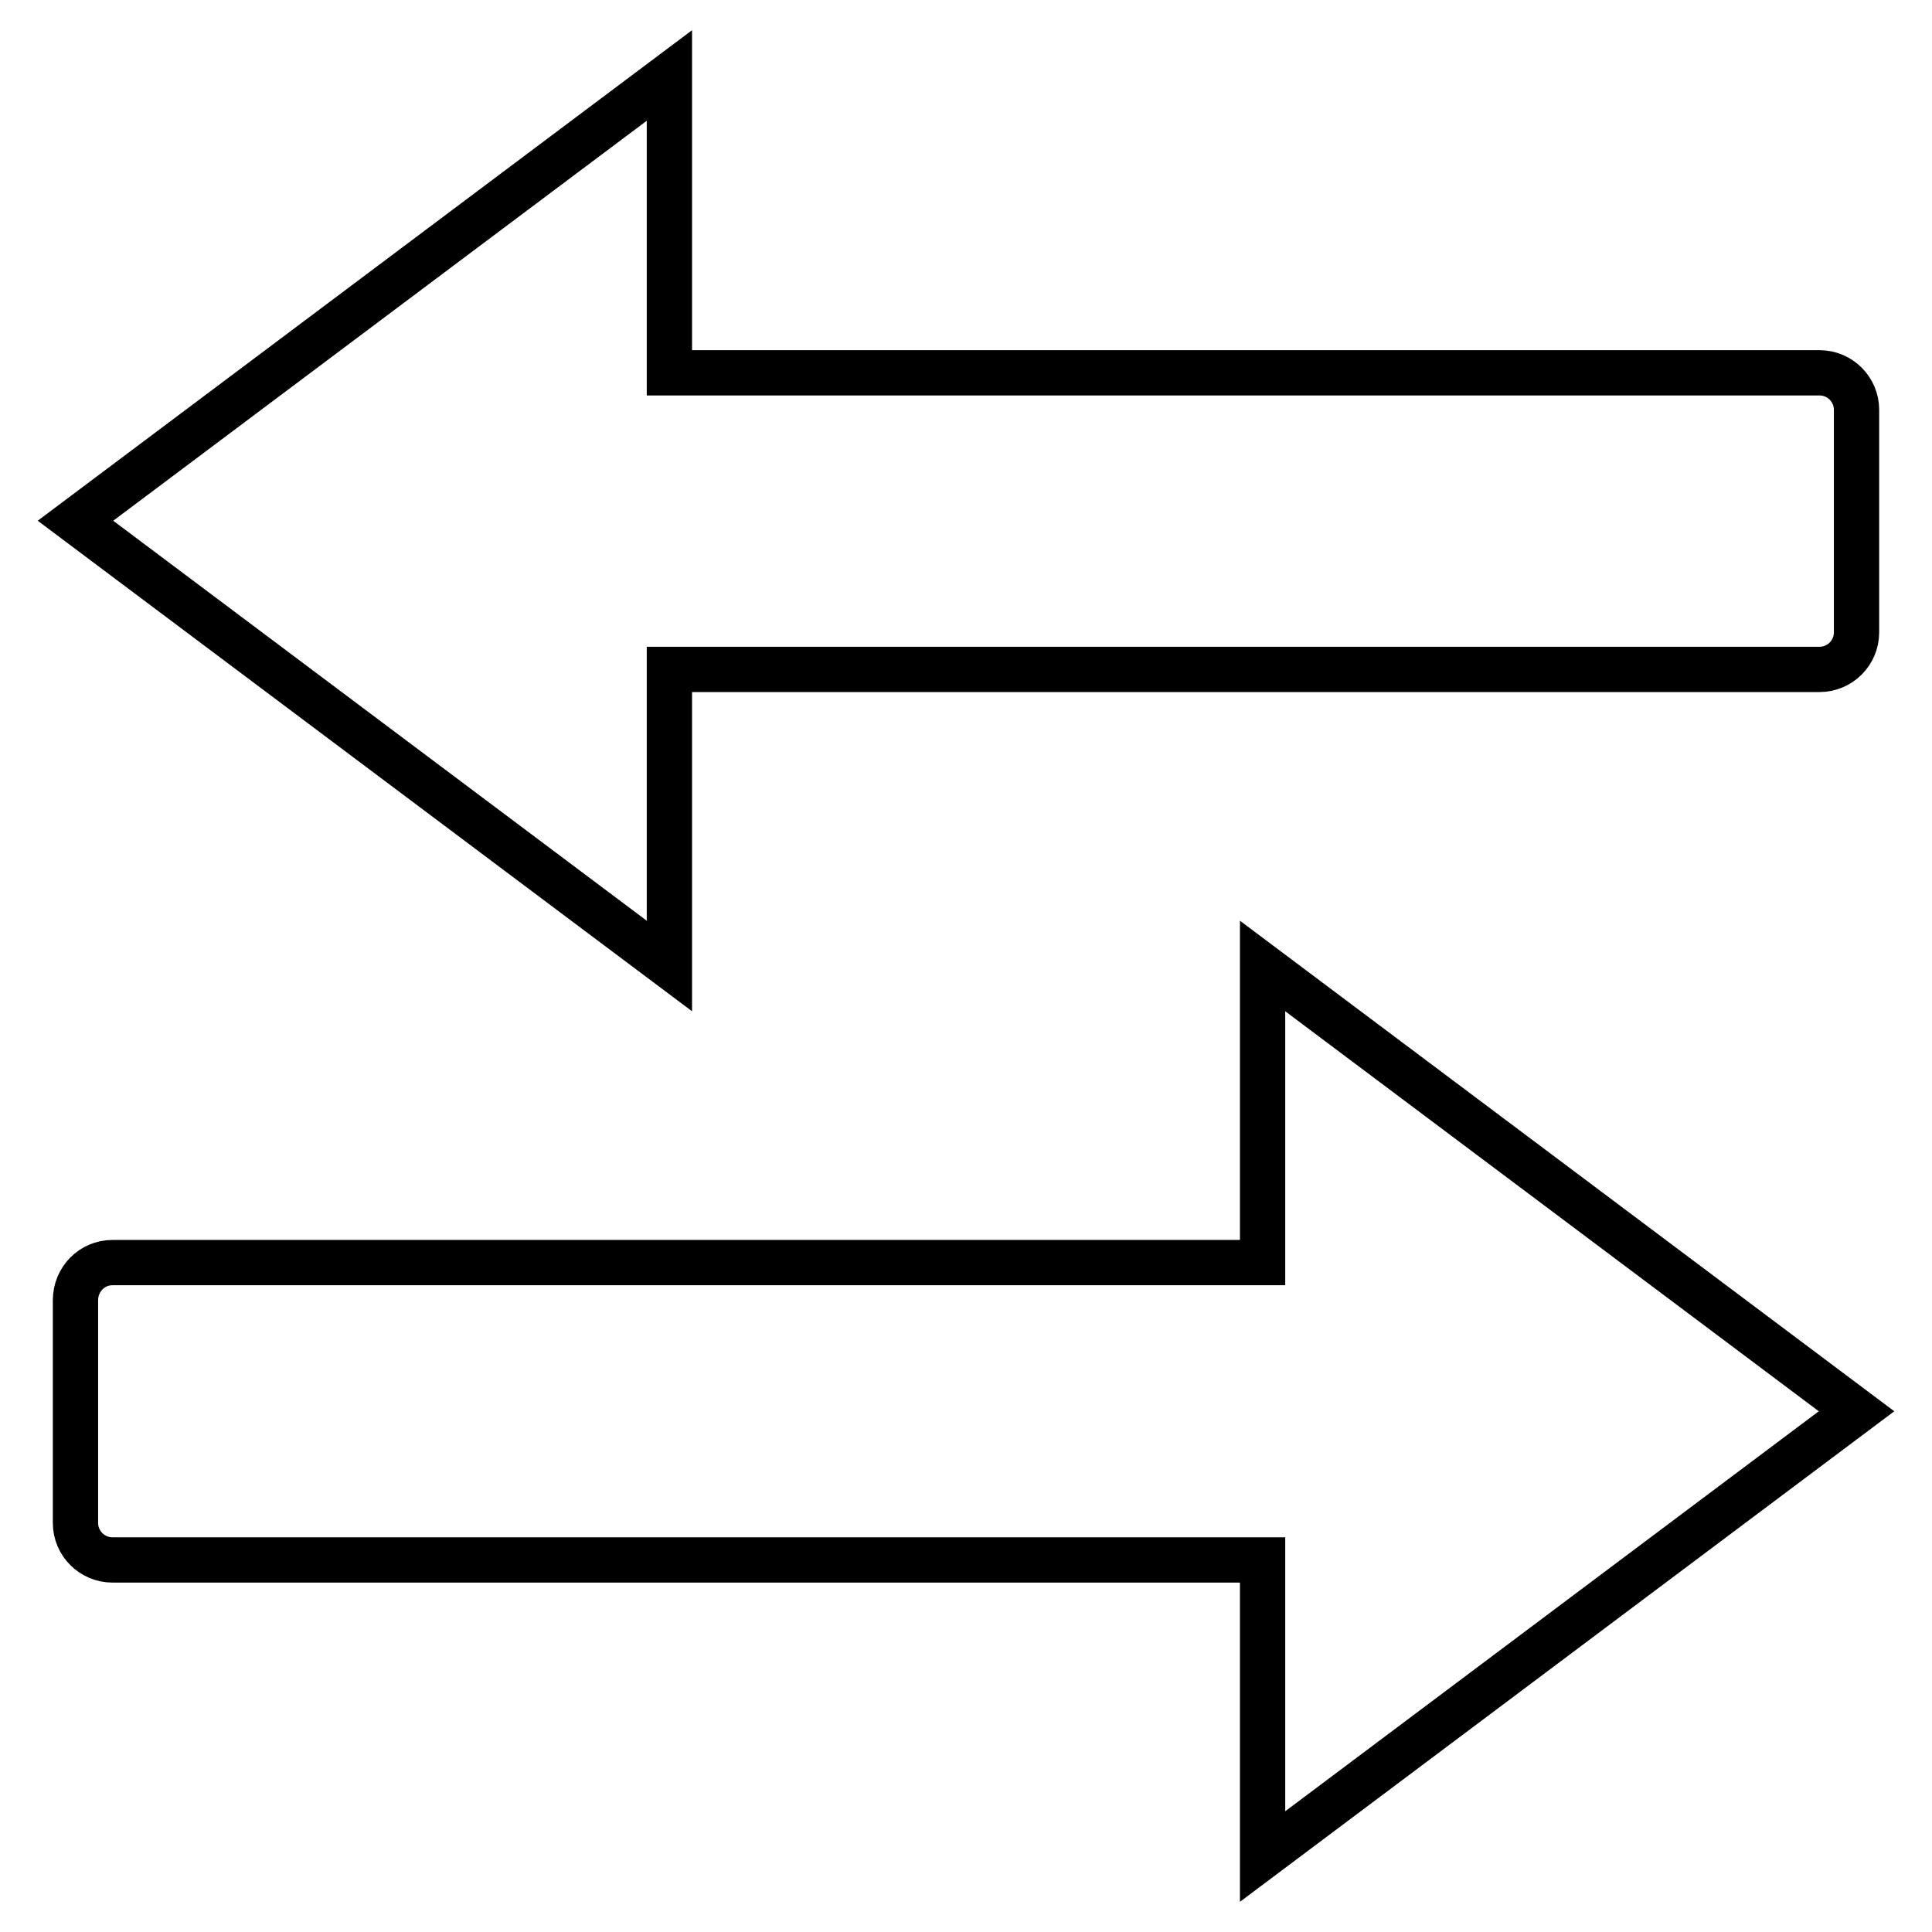 <?xml version="1.0" encoding="utf-8"?>
<!-- Svg Vector Icons : http://www.onlinewebfonts.com/icon -->
<!DOCTYPE svg PUBLIC "-//W3C//DTD SVG 1.1//EN" "http://www.w3.org/Graphics/SVG/1.1/DTD/svg11.dtd">
<svg version="1.1" xmlns="http://www.w3.org/2000/svg" xmlns:xlink="http://www.w3.org/1999/xlink" x="0px" y="0px" viewBox="0 0 256 256" enable-background="new 0 0 256 256" xml:space="preserve">
<g> <path stroke-width="6" fill-opacity="0" stroke="#000000"  d="M10,172.3v29.5c0,2.7,2.2,4.9,4.9,4.9h152.4V246l78.7-59l-78.7-59v39.3H14.9C12.2,167.3,10,169.5,10,172.3z  M246,83.8V54.3c0-2.7-2.2-4.9-4.9-4.9H88.7V10L10,69l78.7,59V88.7h152.4C243.8,88.7,246,86.5,246,83.8z"/></g>
</svg>